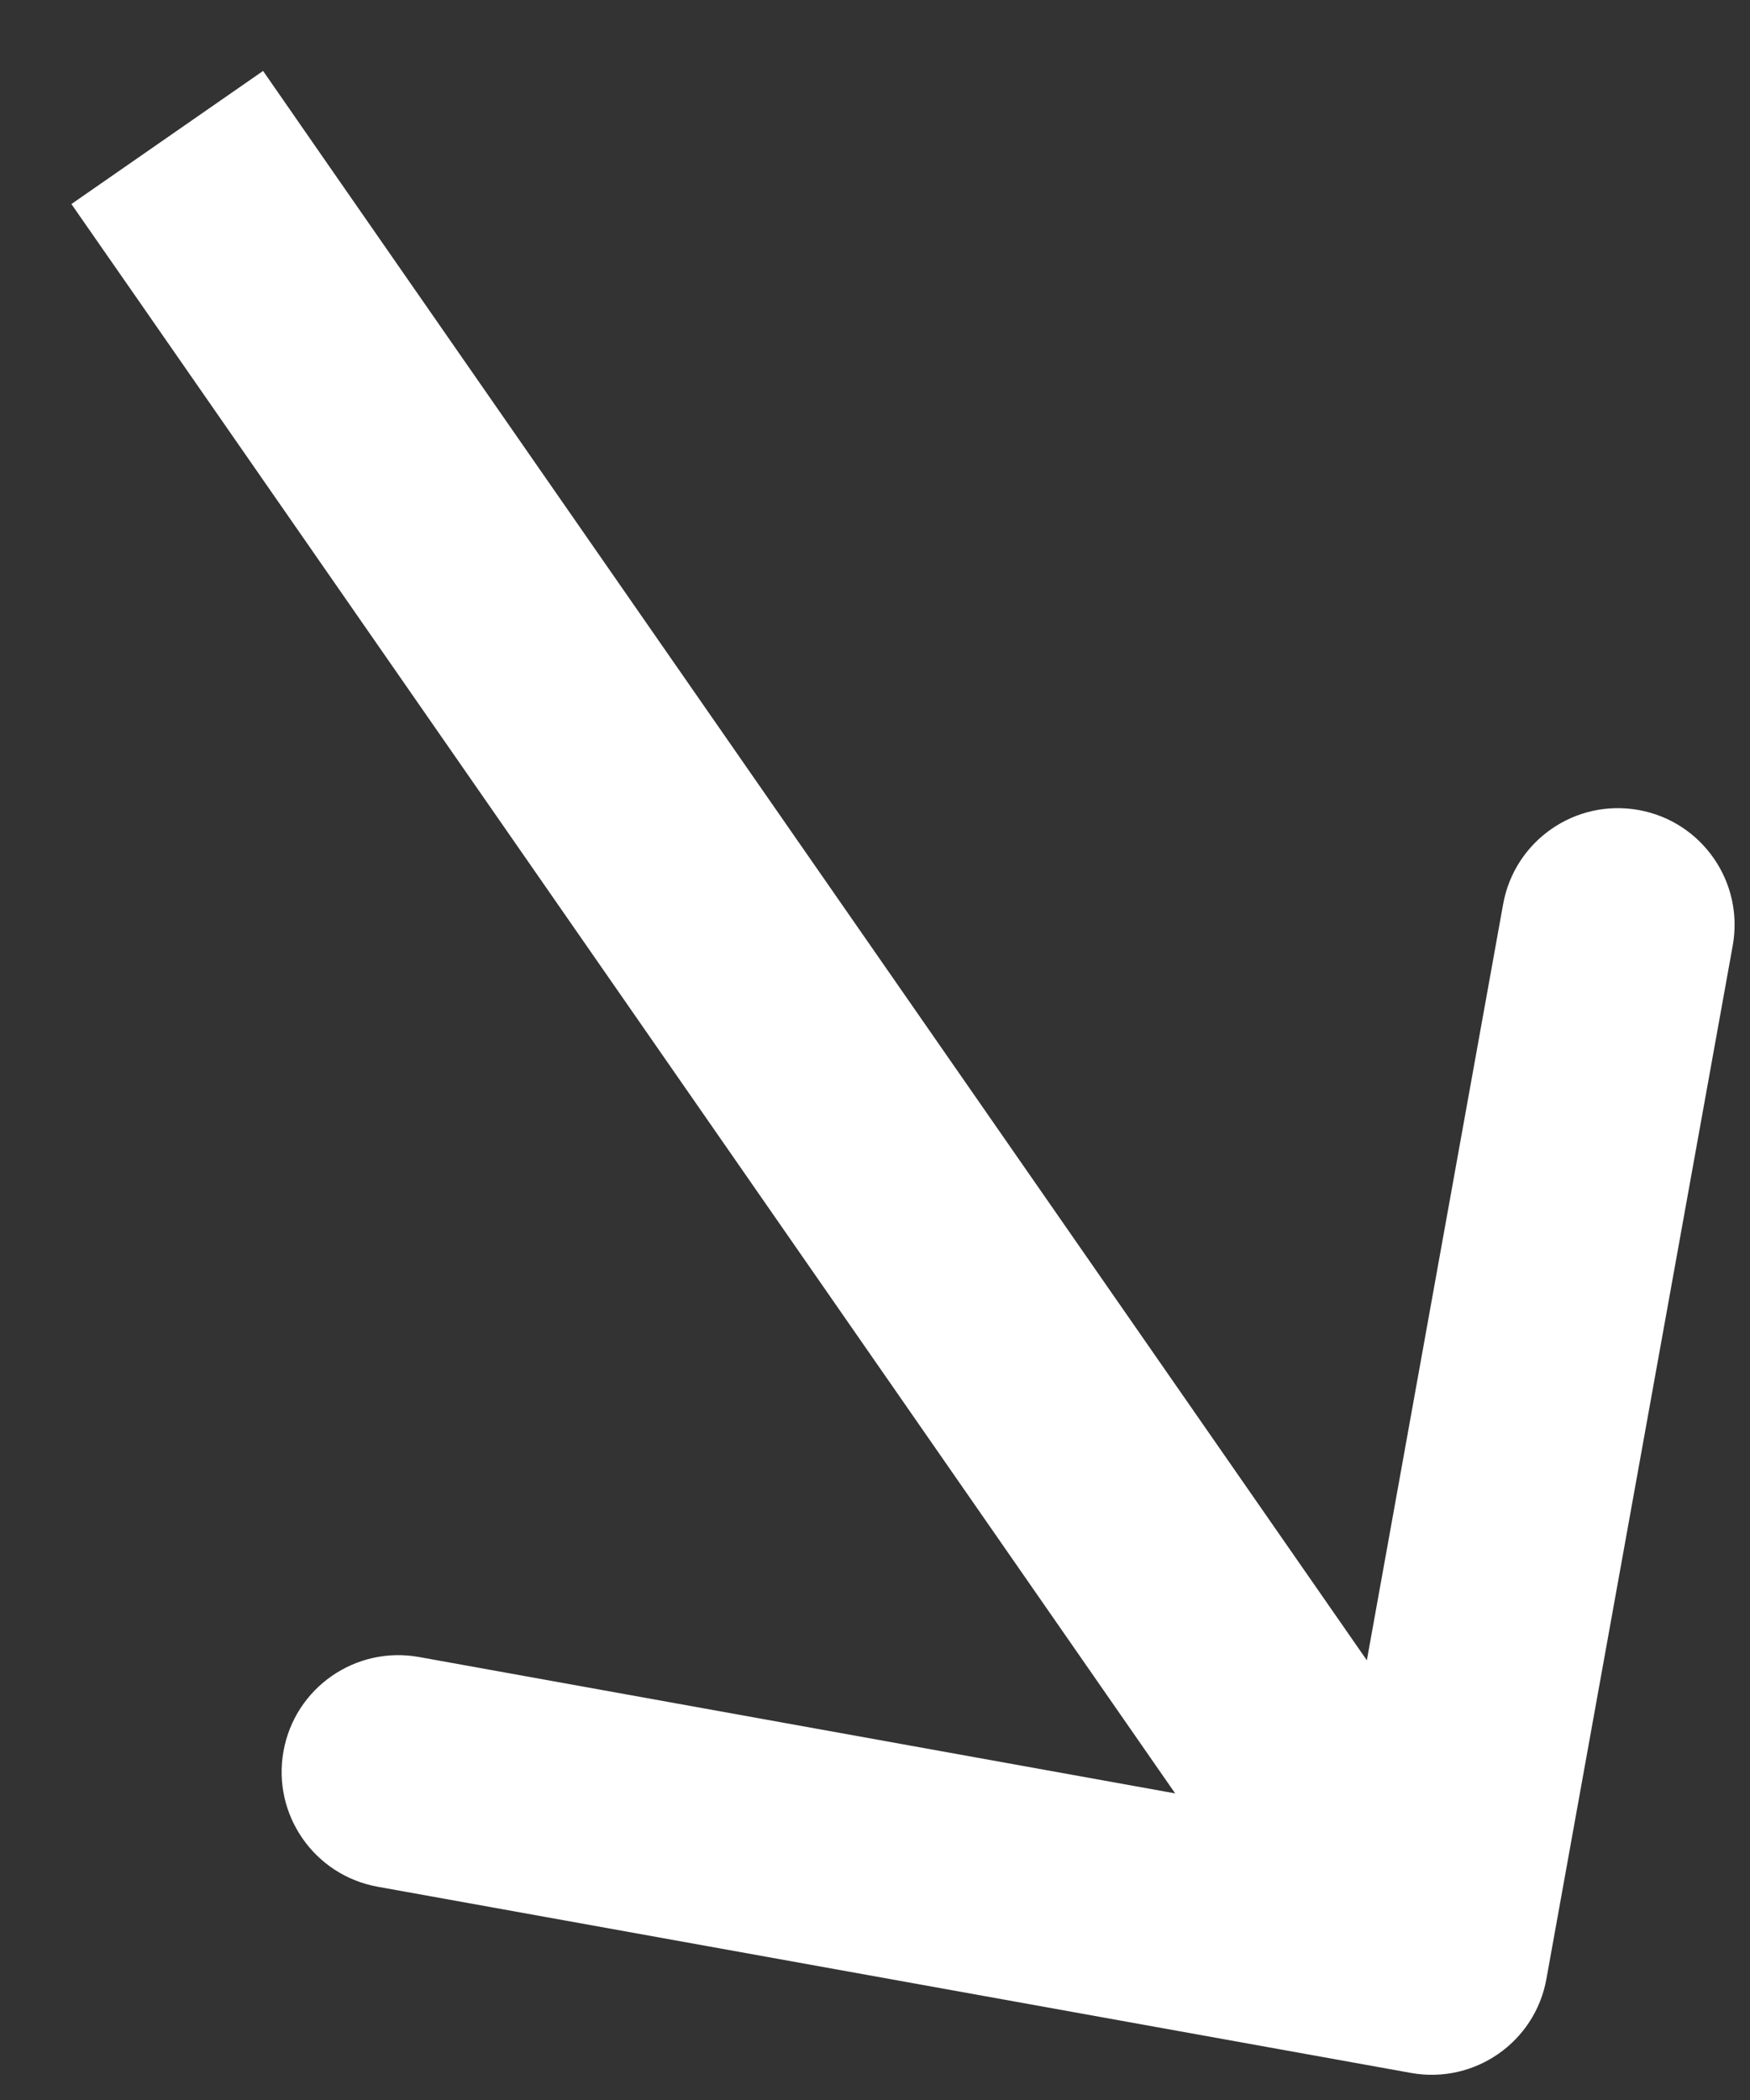 <svg width="15" height="18" viewBox="0 0 15 18" fill="none" xmlns="http://www.w3.org/2000/svg">
<rect x="0" y="0" width="15" height="18" fill="#333333" stroke="none"/>
<path d="M2.825 1.43L2.255 0.608L0.612 1.749L1.183 2.57L2.825 1.43ZM12.094 17.768C12.637 17.866 13.158 17.505 13.255 16.962L14.852 8.105C14.95 7.561 14.589 7.041 14.046 6.943C13.502 6.845 12.982 7.206 12.884 7.75L11.465 15.623L3.592 14.203C3.048 14.105 2.528 14.466 2.43 15.01C2.332 15.553 2.693 16.074 3.237 16.172L12.094 17.768ZM1.183 2.57L11.45 17.355L13.093 16.214L2.825 1.43L1.183 2.57Z" fill="white"/>
</svg>
